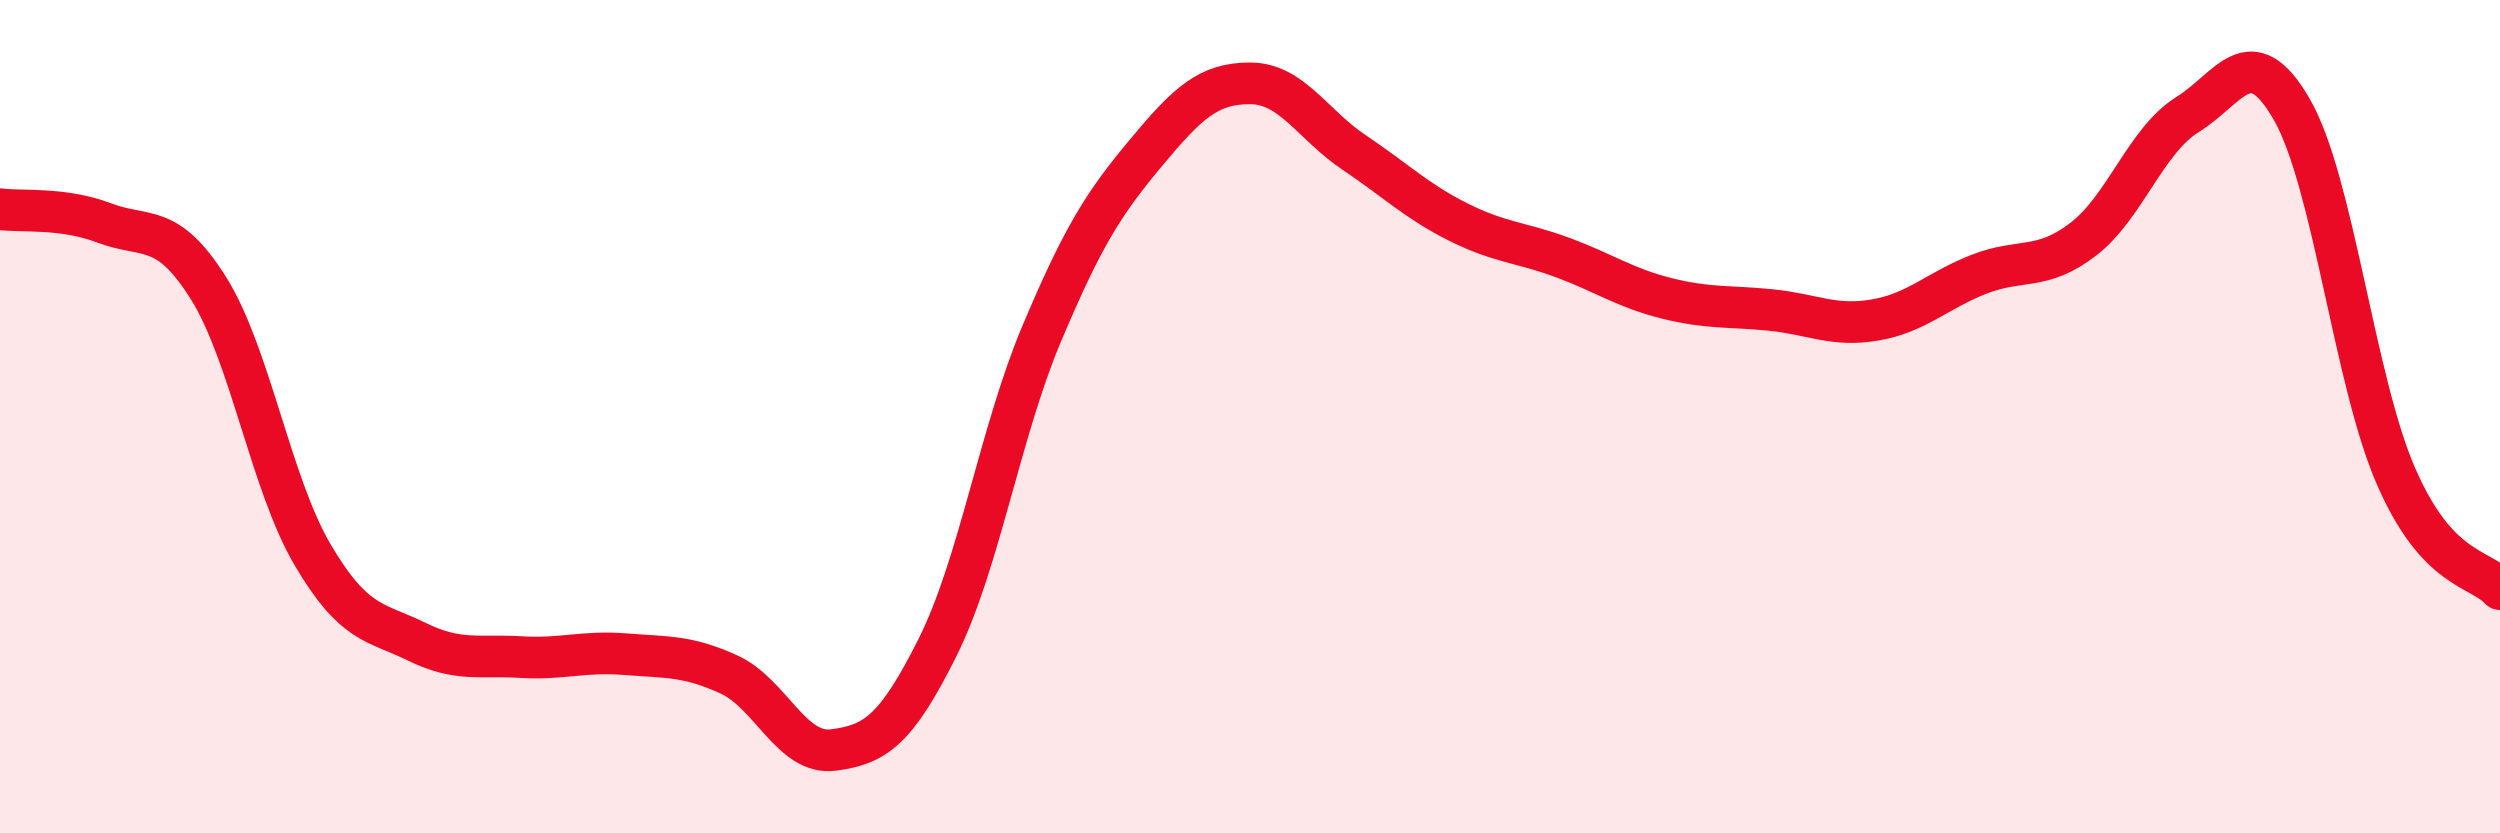 
    <svg width="60" height="20" viewBox="0 0 60 20" xmlns="http://www.w3.org/2000/svg">
      <path
        d="M 0,5.02 C 0.5,5.09 1.5,4.97 2.5,5.35 C 3.5,5.73 4,5.32 5,6.91 C 6,8.5 6.5,11.61 7.5,13.31 C 8.5,15.01 9,14.91 10,15.4 C 11,15.89 11.5,15.71 12.5,15.77 C 13.5,15.83 14,15.62 15,15.7 C 16,15.78 16.5,15.73 17.5,16.19 C 18.5,16.65 19,18.13 20,18 C 21,17.87 21.5,17.54 22.5,15.54 C 23.5,13.54 24,10.38 25,8.01 C 26,5.64 26.5,4.87 27.5,3.67 C 28.5,2.47 29,2 30,2 C 31,2 31.5,2.99 32.5,3.66 C 33.5,4.33 34,4.83 35,5.33 C 36,5.83 36.5,5.81 37.5,6.18 C 38.5,6.55 39,6.91 40,7.16 C 41,7.41 41.5,7.34 42.5,7.44 C 43.5,7.54 44,7.85 45,7.68 C 46,7.51 46.5,6.97 47.5,6.58 C 48.5,6.19 49,6.51 50,5.74 C 51,4.97 51.5,3.37 52.5,2.75 C 53.5,2.13 54,0.89 55,2.62 C 56,4.35 56.5,9.12 57.5,11.42 C 58.5,13.72 59.5,13.6 60,14.14L60 20L0 20Z"
        fill="#EB0A25"
        opacity="0.1"
        stroke-linecap="round"
        stroke-linejoin="round"
      />
      <path
        d="M 0,5.02 C 0.5,5.09 1.5,4.97 2.5,5.35 C 3.5,5.73 4,5.32 5,6.91 C 6,8.5 6.5,11.61 7.5,13.31 C 8.5,15.01 9,14.91 10,15.4 C 11,15.89 11.5,15.71 12.5,15.77 C 13.5,15.83 14,15.62 15,15.7 C 16,15.78 16.5,15.73 17.5,16.19 C 18.5,16.65 19,18.13 20,18 C 21,17.87 21.5,17.54 22.5,15.54 C 23.5,13.54 24,10.38 25,8.01 C 26,5.64 26.5,4.87 27.5,3.67 C 28.5,2.47 29,2 30,2 C 31,2 31.5,2.99 32.5,3.66 C 33.5,4.33 34,4.83 35,5.33 C 36,5.83 36.5,5.81 37.5,6.18 C 38.5,6.55 39,6.91 40,7.16 C 41,7.41 41.5,7.34 42.5,7.44 C 43.5,7.54 44,7.85 45,7.68 C 46,7.51 46.5,6.97 47.5,6.58 C 48.5,6.19 49,6.51 50,5.74 C 51,4.97 51.5,3.37 52.5,2.75 C 53.5,2.13 54,0.89 55,2.62 C 56,4.35 56.5,9.12 57.5,11.42 C 58.5,13.72 59.5,13.6 60,14.14"
        stroke="#EB0A25"
        stroke-width="1"
        fill="none"
        stroke-linecap="round"
        stroke-linejoin="round"
      />
    </svg>
  
